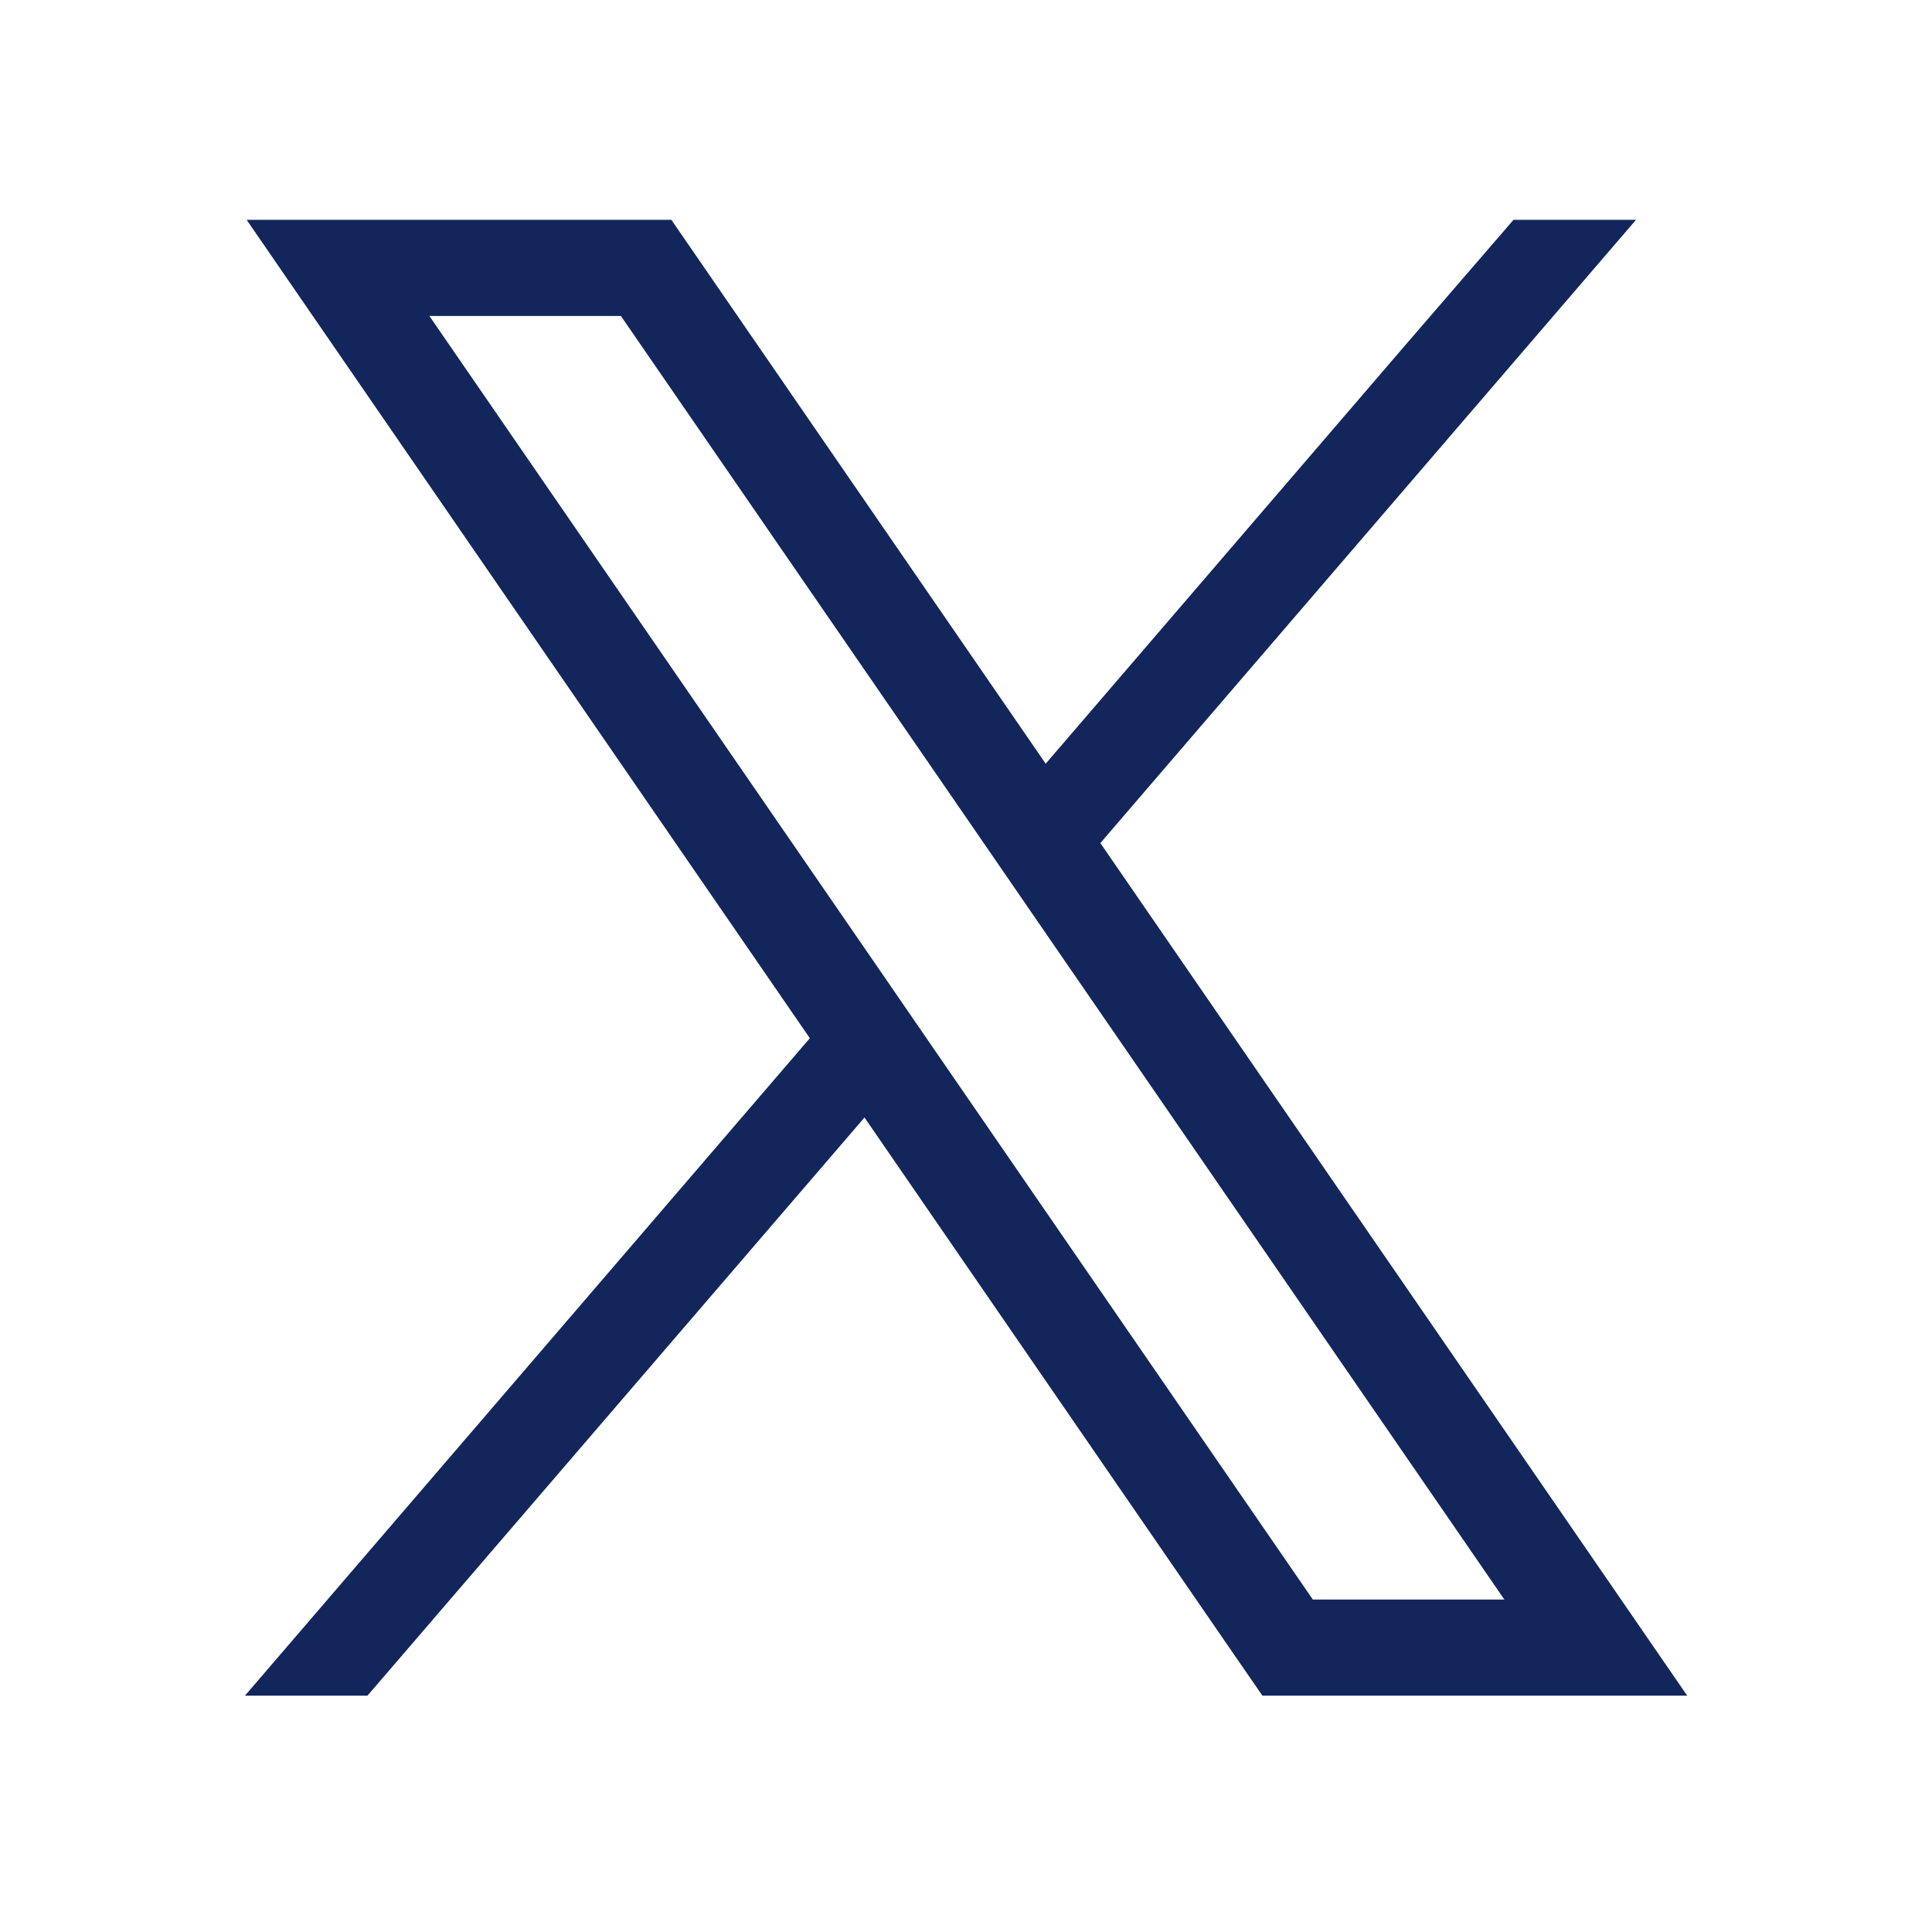 <svg width="24" height="24" viewBox="0 0 24 24" fill="none" xmlns="http://www.w3.org/2000/svg">
<path d="M19.672 19.194L13.669 10.473L20.323 2.731H18.801L17.498 4.24L12.99 9.487L8.696 3.248L8.34 2.731H3.064L4.351 4.601L10.06 12.897L3.043 21.064H4.565L10.739 13.882L15.326 20.548L15.682 21.064H20.959L19.672 19.194L19.672 19.194ZM16.309 19.871L11.543 12.946L10.865 11.96L5.334 3.925H7.713L12.186 10.423L12.864 11.409L18.688 19.87H16.309V19.871Z" fill="#12265C"/>
</svg>
